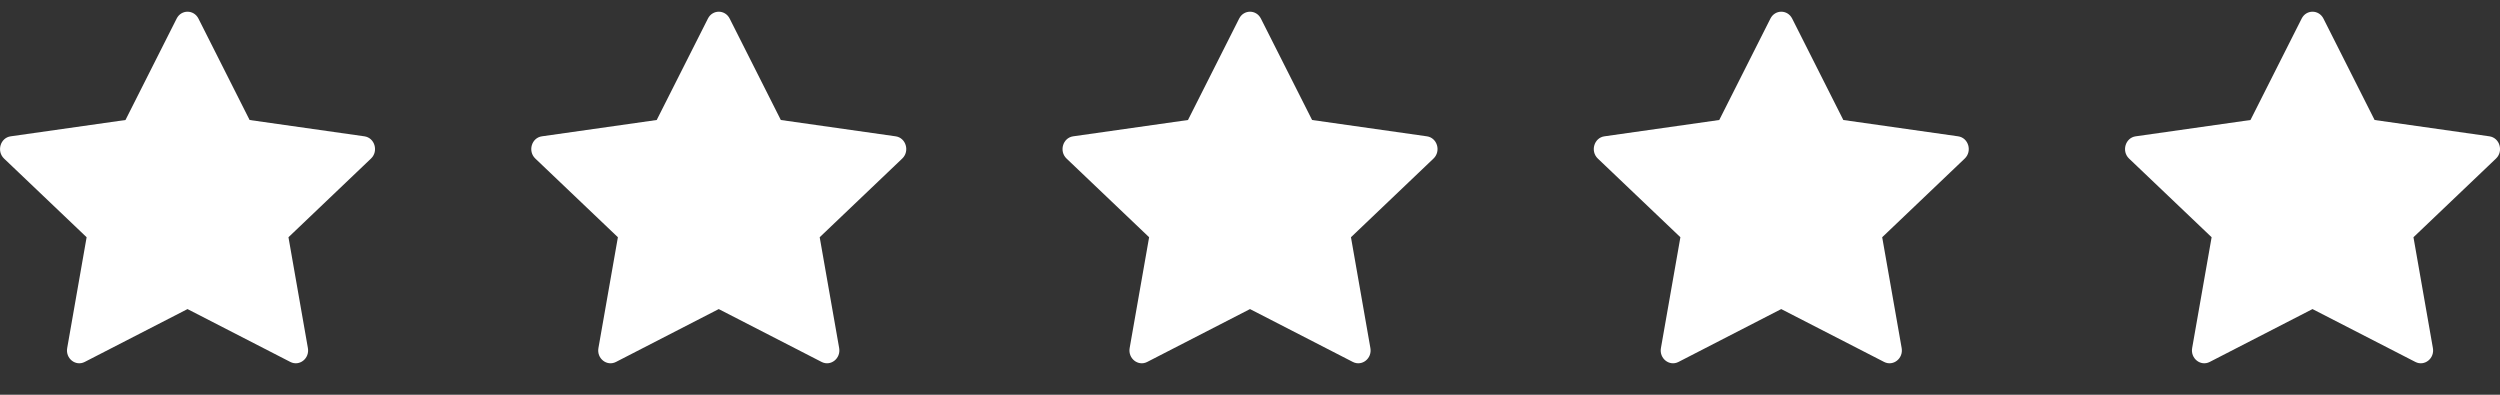 <svg xmlns="http://www.w3.org/2000/svg" width="57" height="9" viewBox="0 0 57 9" fill="none"><rect x="0" y="0" width="57" height="9" fill="#333333" stroke="none"/><g clip-path="url(#clip0_202_3953)"><path d="M1.93 8.253C1.724 8.358 1.49 8.173 1.532 7.936L1.975 5.409L0.092 3.615C-0.083 3.447 0.008 3.141 0.244 3.108L2.861 2.736L4.028 0.423C4.133 0.215 4.418 0.215 4.524 0.423L5.691 2.736L8.308 3.108C8.544 3.141 8.635 3.447 8.459 3.615L6.577 5.409L7.02 7.936C7.062 8.173 6.828 8.358 6.621 8.253L4.275 7.047L1.93 8.253Z" fill="white"></path></g><g clip-path="url(#clip1_202_3953)"><path d="M14.043 8.253C13.836 8.358 13.602 8.173 13.644 7.936L14.088 5.409L12.205 3.615C12.029 3.447 12.12 3.141 12.356 3.108L14.973 2.736L16.141 0.423C16.246 0.215 16.531 0.215 16.636 0.423L17.803 2.736L20.42 3.108C20.656 3.141 20.747 3.447 20.571 3.615L18.689 5.409L19.133 7.936C19.174 8.173 18.94 8.358 18.734 8.253L16.387 7.047L14.043 8.253Z" fill="white"></path></g><g clip-path="url(#clip2_202_3953)"><path d="M26.155 8.253C25.949 8.358 25.715 8.173 25.756 7.936L26.2 5.409L24.317 3.615C24.142 3.447 24.233 3.141 24.469 3.108L27.086 2.736L28.253 0.423C28.358 0.215 28.643 0.215 28.748 0.423L29.916 2.736L32.533 3.108C32.769 3.141 32.86 3.447 32.684 3.615L30.802 5.409L31.245 7.936C31.287 8.173 31.053 8.358 30.846 8.253L28.5 7.047L26.155 8.253Z" fill="white"></path></g><g clip-path="url(#clip3_202_3953)"><path d="M38.268 8.253C38.061 8.358 37.827 8.173 37.869 7.936L38.313 5.409L36.43 3.615C36.254 3.447 36.346 3.141 36.581 3.108L39.199 2.736L40.366 0.423C40.471 0.215 40.756 0.215 40.861 0.423L42.028 2.736L44.645 3.108C44.881 3.141 44.972 3.447 44.796 3.615L42.914 5.409L43.358 7.936C43.399 8.173 43.165 8.358 42.959 8.253L40.612 7.047L38.268 8.253Z" fill="white"></path></g><g clip-path="url(#clip4_202_3953)"><path d="M50.38 8.253C50.174 8.358 49.94 8.173 49.981 7.936L50.425 5.409L48.542 3.615C48.367 3.447 48.458 3.141 48.694 3.108L51.311 2.736L52.478 0.423C52.583 0.215 52.868 0.215 52.974 0.423L54.141 2.736L56.758 3.108C56.994 3.141 57.085 3.447 56.909 3.615L55.027 5.409L55.47 7.936C55.512 8.173 55.278 8.358 55.072 8.253L52.725 7.047L50.38 8.253Z" fill="white"></path></g><defs><clipPath id="clip0_202_3953"><rect width="8.55" height="8.55" fill="white"></rect></clipPath><clipPath id="clip1_202_3953"><rect width="8.55" height="8.55" fill="white" transform="translate(12.113)"></rect></clipPath><clipPath id="clip2_202_3953"><rect width="8.55" height="8.55" fill="white" transform="translate(24.225)"></rect></clipPath><clipPath id="clip3_202_3953"><rect width="8.55" height="8.55" fill="white" transform="translate(36.337)"></rect></clipPath><clipPath id="clip4_202_3953"><rect width="8.55" height="8.55" fill="white" transform="translate(48.45)"></rect></clipPath></defs></svg>